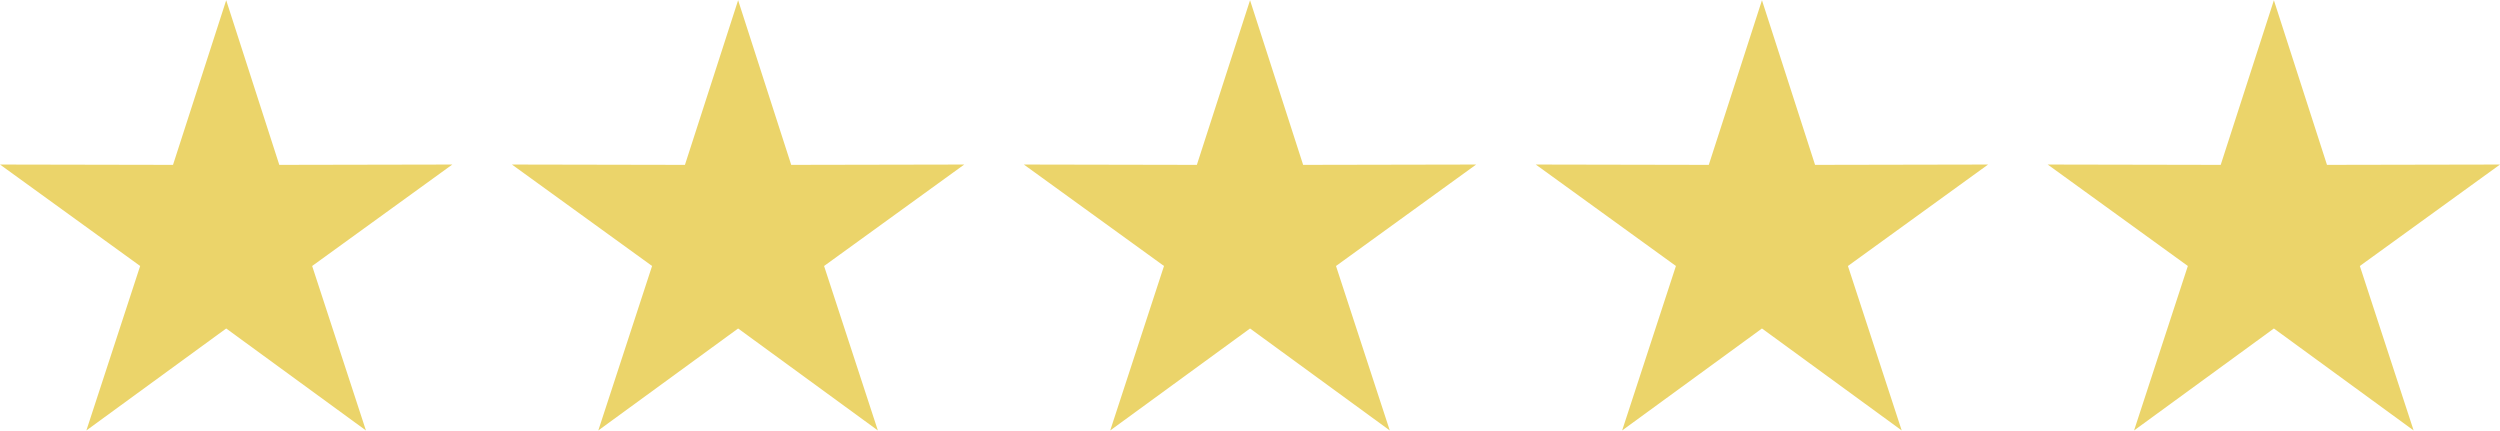 <?xml version="1.0" encoding="UTF-8"?>
<!DOCTYPE svg PUBLIC "-//W3C//DTD SVG 1.1//EN" "http://www.w3.org/Graphics/SVG/1.1/DTD/svg11.dtd">
<!-- Creator: CorelDRAW -->
<svg xmlns="http://www.w3.org/2000/svg" xml:space="preserve" width="1.248in" height="0.215in" version="1.1" style="shape-rendering:geometricPrecision; text-rendering:geometricPrecision; image-rendering:optimizeQuality; fill-rule:evenodd; clip-rule:evenodd"
viewBox="0 0 295.21 50.8"
 xmlns:xlink="http://www.w3.org/1999/xlink"
 xmlns:xodm="http://www.corel.com/coreldraw/odm/2003">
 <defs>
  <style type="text/css">
   <![CDATA[
    .fil0 {fill:#EBD46A}
   ]]>
  </style>
 </defs>
 <g id="Layer_x0020_1">
  <polygon class="fil0" points="26.71,0 32.98,19.44 53.41,19.4 36.86,31.38 43.21,50.8 26.71,38.76 10.2,50.8 16.55,31.38 -0,19.4 20.43,19.44 "/>
  <polygon class="fil0" points="87.16,0 93.43,19.44 113.86,19.4 97.31,31.38 103.66,50.8 87.16,38.76 70.65,50.8 77,31.38 60.45,19.4 80.88,19.44 "/>
  <polygon class="fil0" points="147.61,0 153.88,19.44 174.31,19.4 157.76,31.38 164.11,50.8 147.61,38.76 131.1,50.8 137.45,31.38 120.9,19.4 141.33,19.44 "/>
  <polygon class="fil0" points="208.06,0 214.33,19.44 234.76,19.4 218.21,31.38 224.56,50.8 208.06,38.76 191.55,50.8 197.9,31.38 181.35,19.4 201.78,19.44 "/>
  <polygon class="fil0" points="268.51,0 274.78,19.44 295.21,19.4 278.66,31.38 285.01,50.8 268.51,38.76 252,50.8 258.35,31.38 241.8,19.4 262.23,19.44 "/>
 </g>
</svg>
